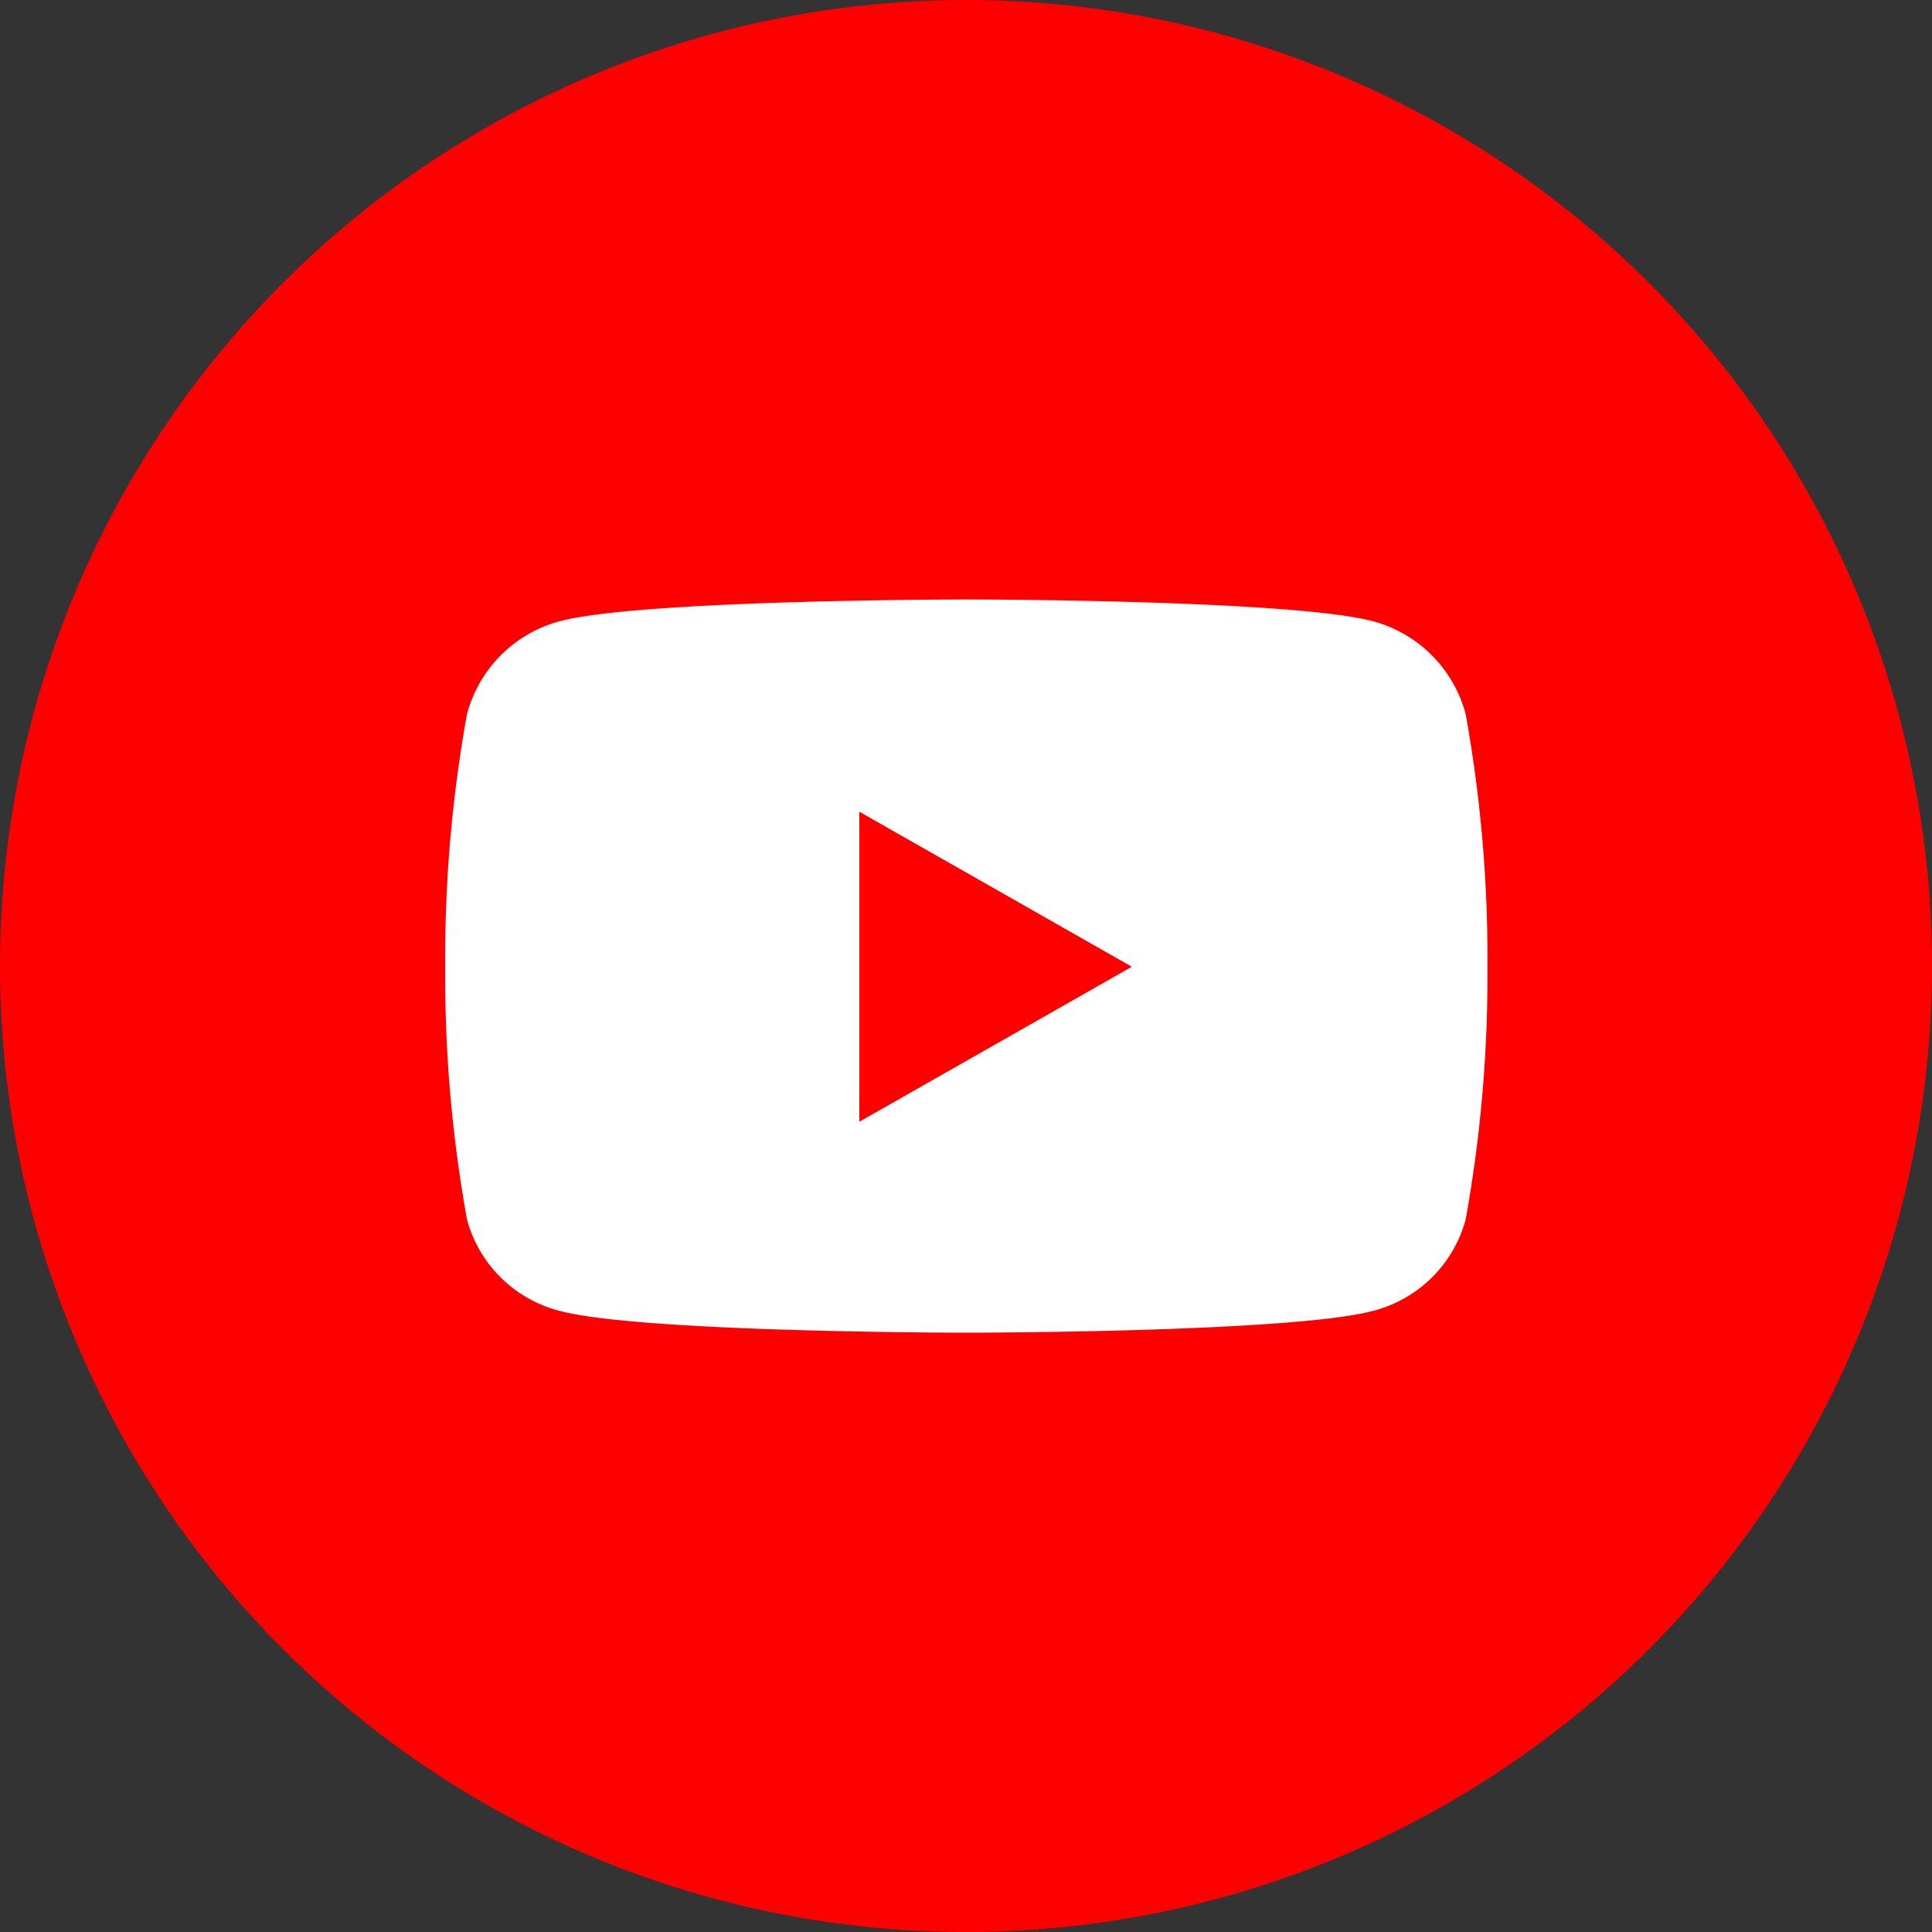 <svg xmlns="http://www.w3.org/2000/svg" width="65" height="65" viewBox="0 0 65 65"><rect x="0" y="0" width="65" height="65" fill="#333333" stroke="none"/><g transform="translate(-1040 -6696)"><circle cx="32.5" cy="32.5" r="32.5" transform="translate(1040 6696)" fill="red"/><path d="M35.4,8.359a4.408,4.408,0,0,0-3.1-3.121c-2.736-.738-13.7-.738-13.7-.738s-10.969,0-13.7.738a4.408,4.408,0,0,0-3.1,3.121,46.238,46.238,0,0,0-.733,8.5,46.238,46.238,0,0,0,.733,8.5,4.342,4.342,0,0,0,3.1,3.072c2.736.738,13.7.738,13.7.738s10.969,0,13.7-.738a4.342,4.342,0,0,0,3.1-3.072,46.238,46.238,0,0,0,.733-8.5,46.238,46.238,0,0,0-.733-8.5ZM15,22.073V11.641l9.168,5.216L15,22.073Z" transform="translate(1053.911 6711.668)" fill="#fff"/></g></svg>